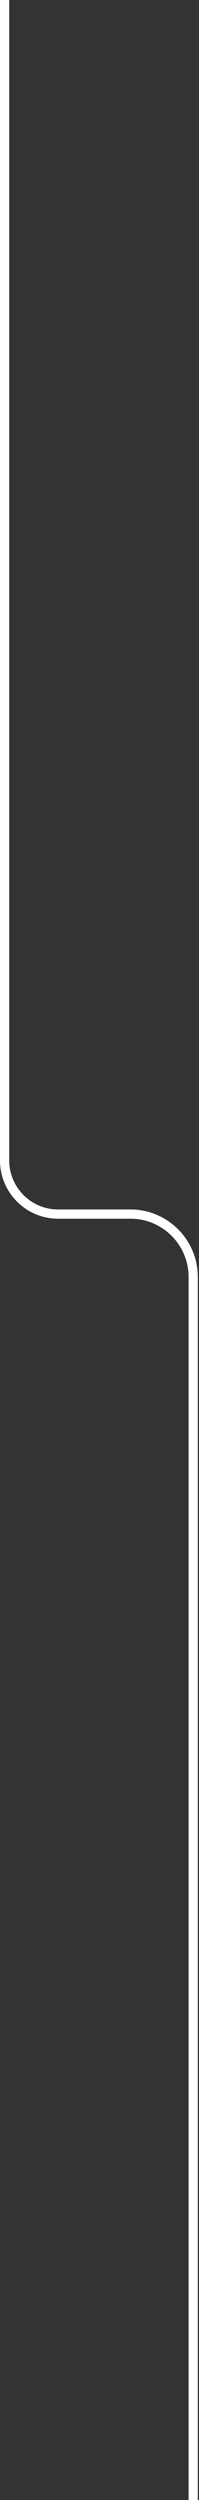 <svg fill="none" height="1352" width="108" xmlns="http://www.w3.org/2000/svg"><rect width="100%" height="100%" fill="#333333" stroke="none"/><clipPath id="a"><path d="M0 0h108v1352H0z"/></clipPath><g clip-path="url(#a)"><path d="M1100.53-36.5c15.94 0 28.97 13.037 28.97 28.984V1370.52c0 15.94-13.03 28.98-28.97 28.98H133.751c-15.864 0-28.899-13.03-28.899-28.98V690.556c0-18.706-15.268-33.984-33.967-33.984H31.467c-15.935 0-28.967-13.037-28.967-28.983V-7.516C2.5-23.463 15.532-36.5 31.467-36.5z" stroke="#fff" stroke-width="5"/></g></svg>